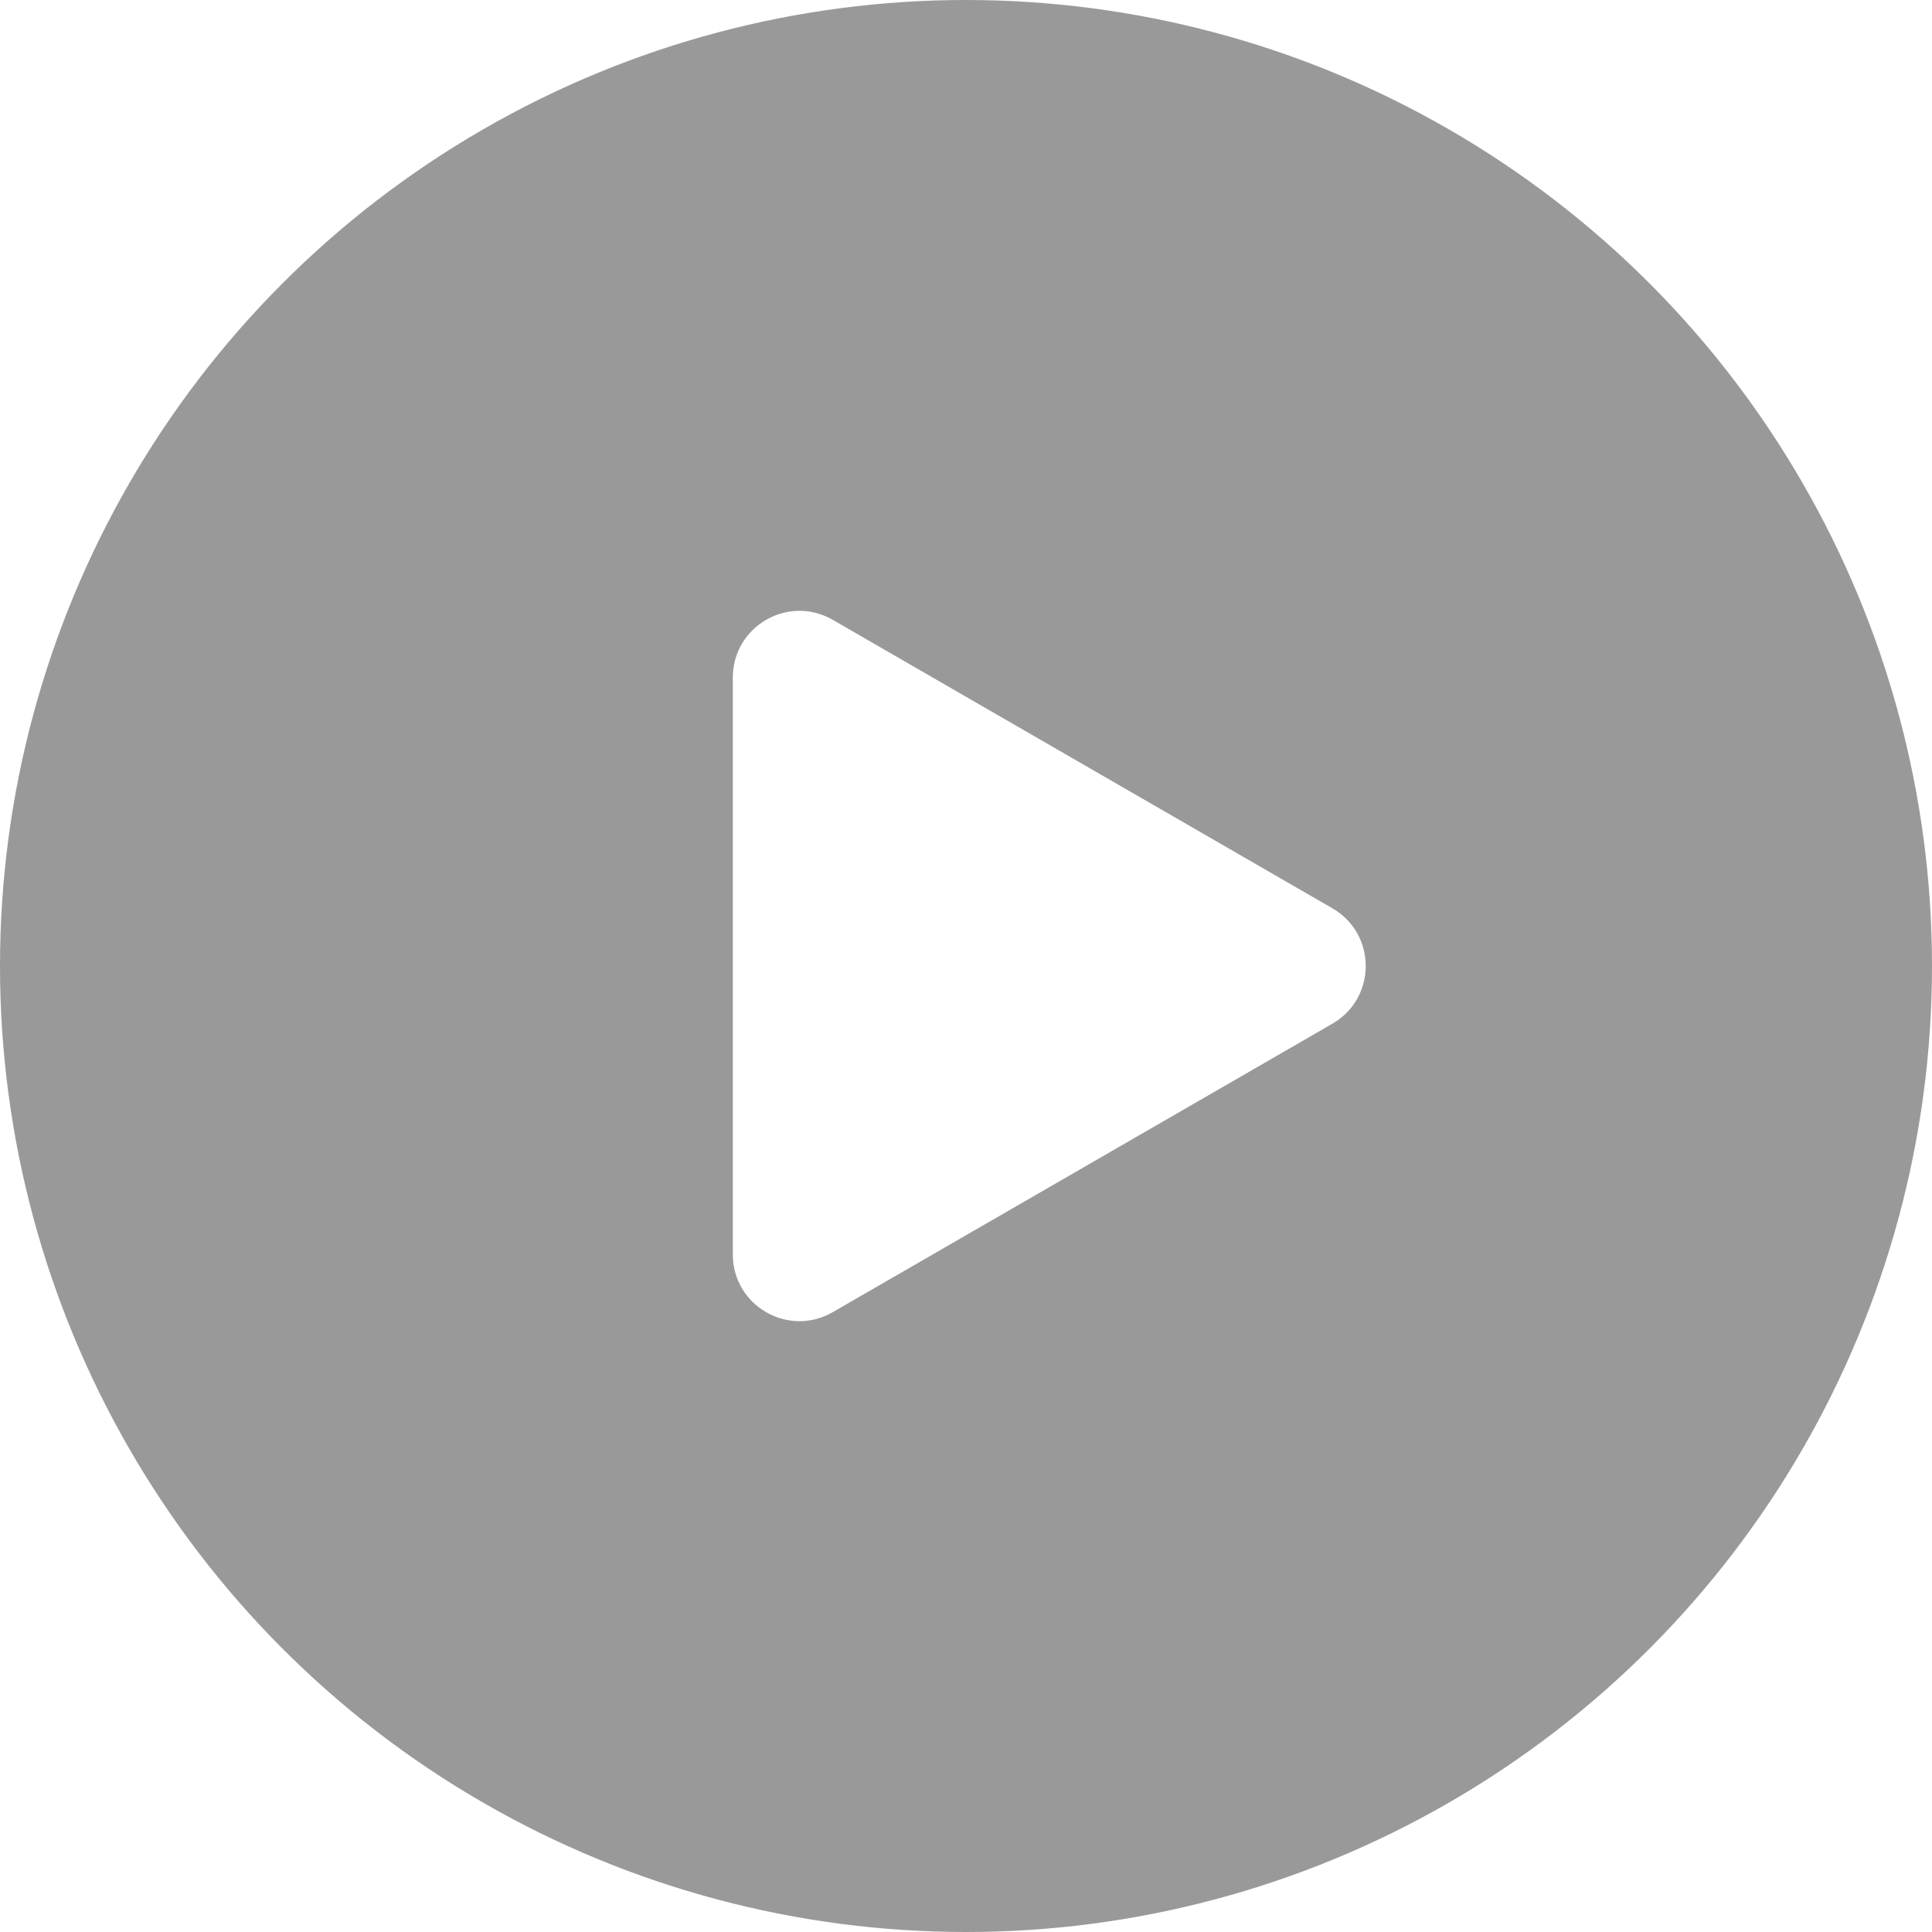 <svg width="58" height="58" viewBox="0 0 58 58" fill="none" xmlns="http://www.w3.org/2000/svg">
<g filter="url(#filter0_b_640_4)">
<circle cx="29" cy="29" r="29" fill="black" fill-opacity="0.4"/>
</g>
<path d="M40 27.268C41.333 28.038 41.333 29.962 40 30.732L25 39.392C23.667 40.162 22 39.2 22 37.66L22 20.34C22 18.8 23.667 17.838 25 18.608L40 27.268Z" fill="white"/>
<defs>
<filter id="filter0_b_640_4" x="-6" y="-6" width="70" height="70" filterUnits="userSpaceOnUse" color-interpolation-filters="sRGB">
<feFlood flood-opacity="0" result="BackgroundImageFix"/>
<feGaussianBlur in="BackgroundImage" stdDeviation="3"/>
<feComposite in2="SourceAlpha" operator="in" result="effect1_backgroundBlur_640_4"/>
<feBlend mode="normal" in="SourceGraphic" in2="effect1_backgroundBlur_640_4" result="shape"/>
</filter>
</defs>
</svg>
